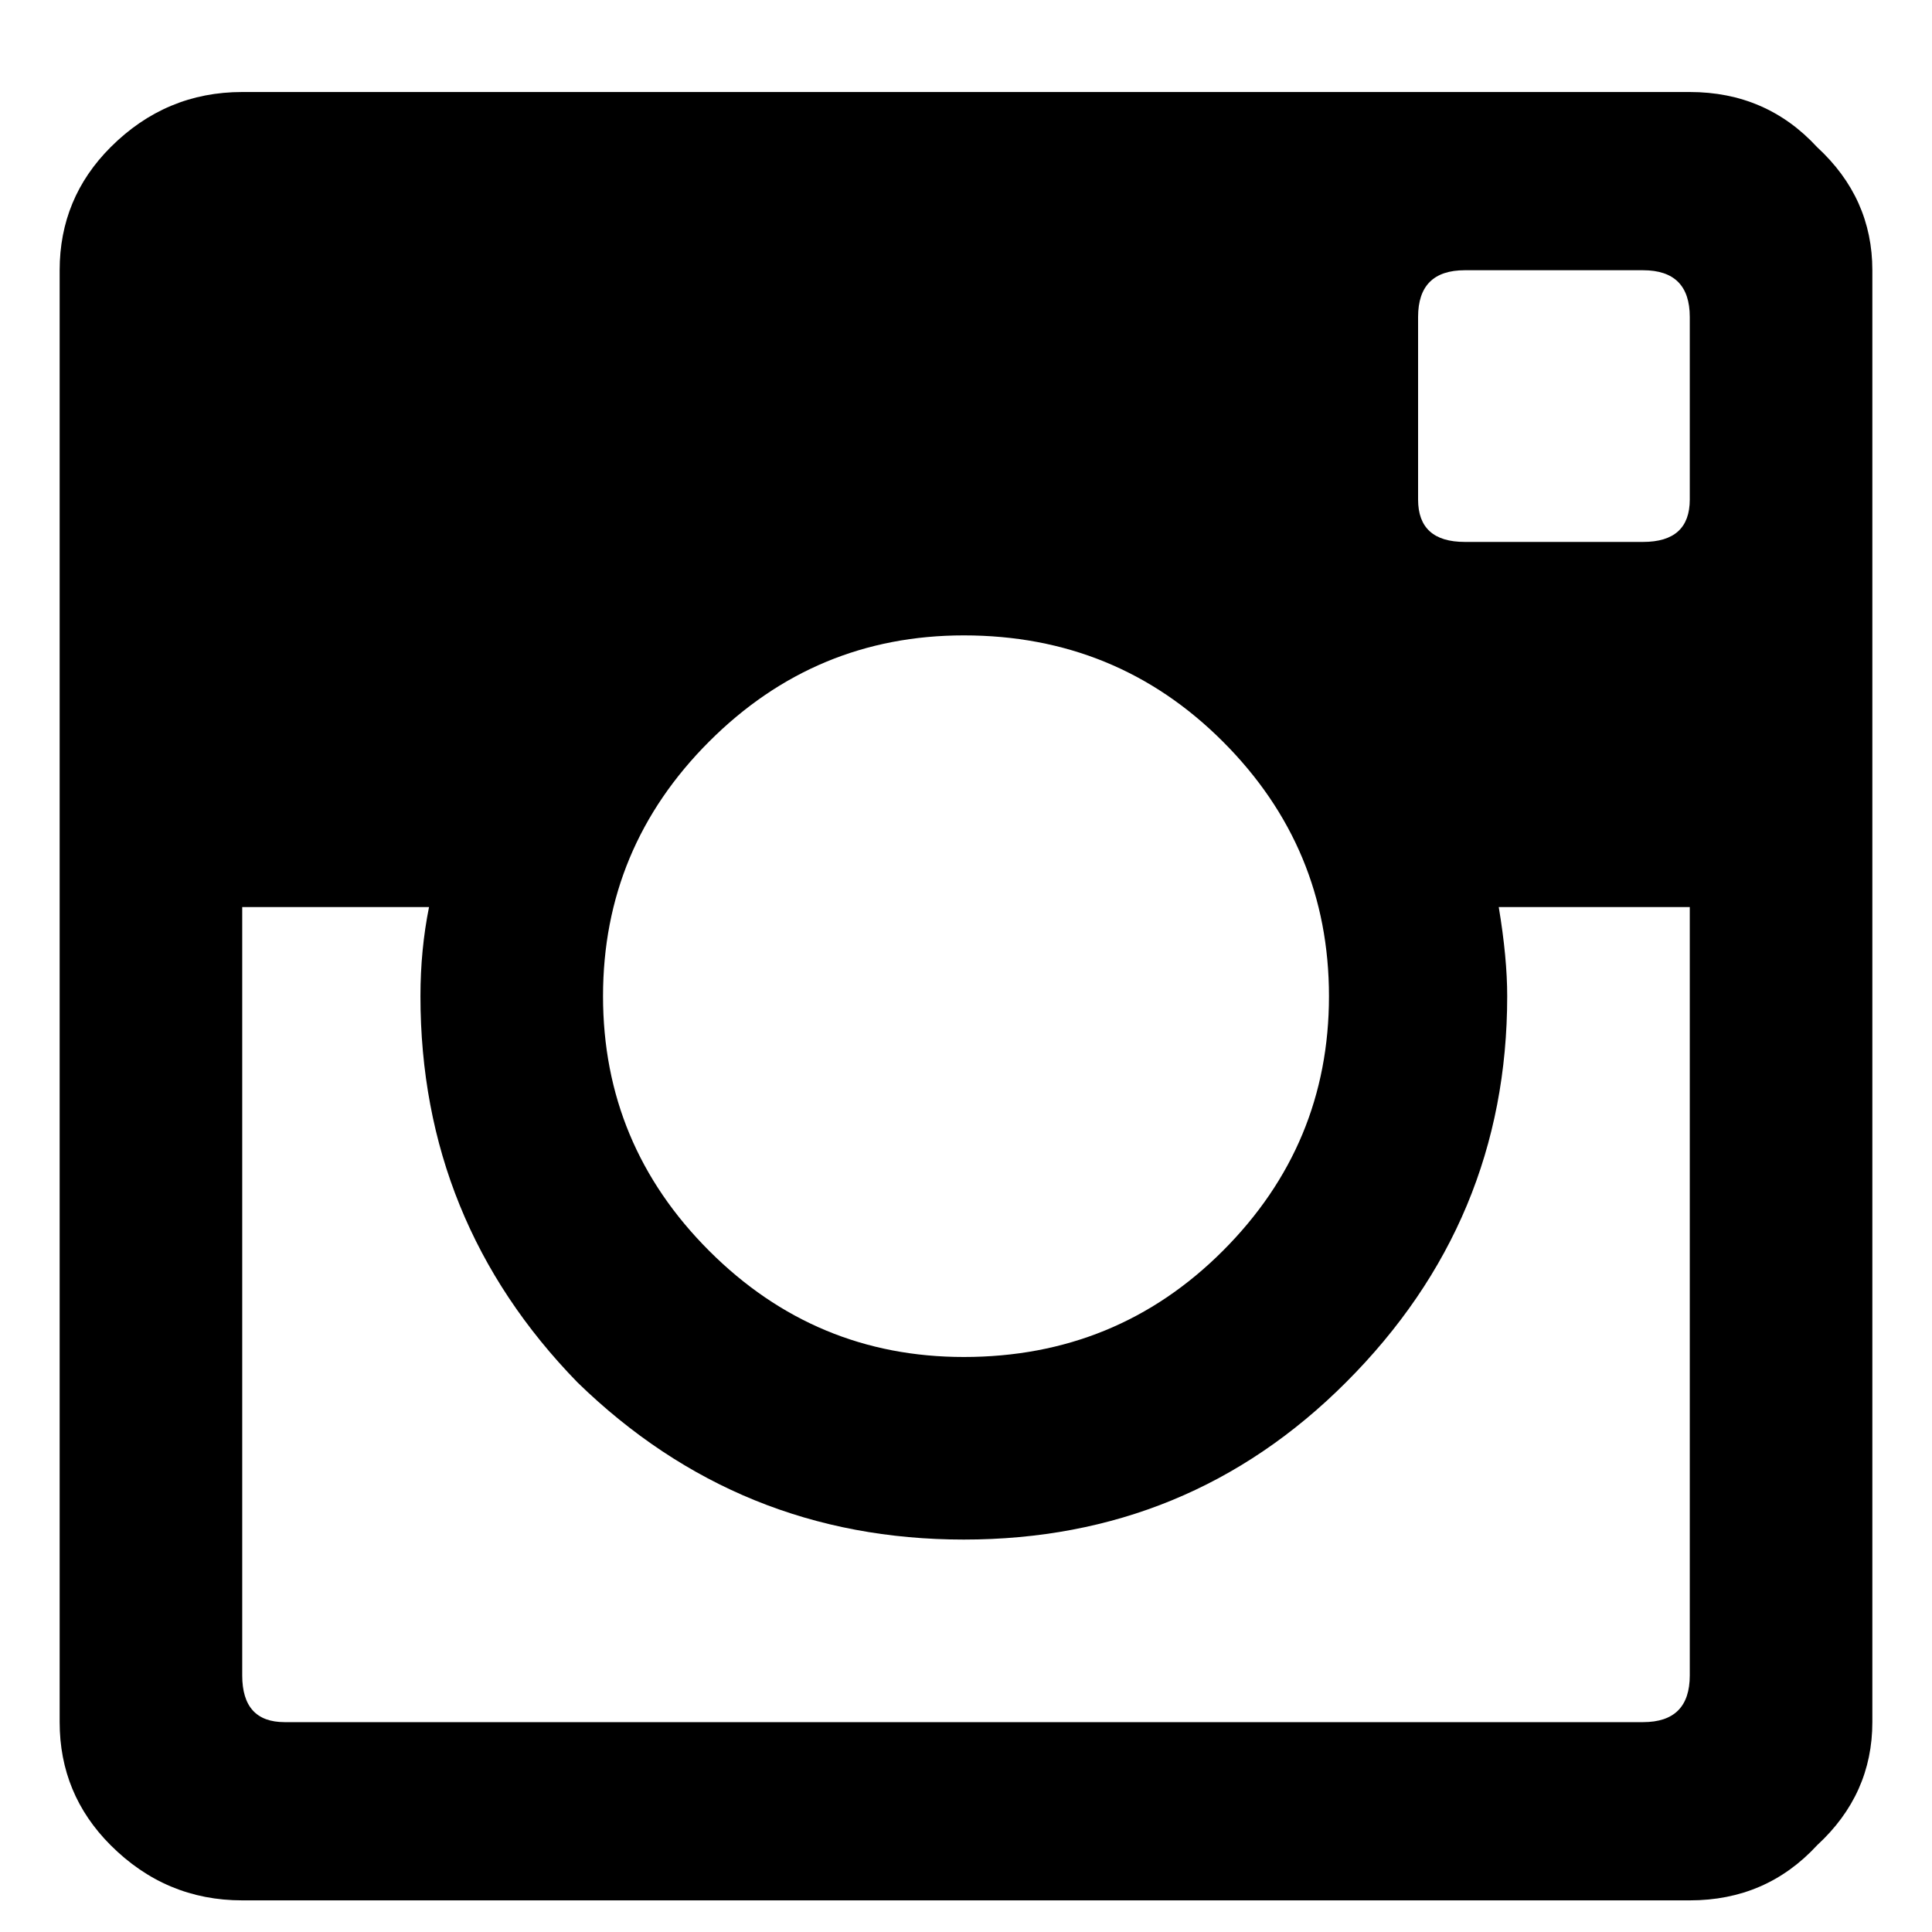 <svg width="16" height="16" viewBox="0 0 16 16" fill="none" xmlns="http://www.w3.org/2000/svg">
<path d="M13.994 4.137V2.625C13.994 2.367 13.865 2.238 13.607 2.238H12.131C11.873 2.238 11.744 2.367 11.744 2.625V4.137C11.744 4.371 11.873 4.488 12.131 4.488H13.607C13.865 4.488 13.994 4.371 13.994 4.137ZM2.357 14.262H13.607C13.865 14.262 13.994 14.133 13.994 13.875V7.512H12.412C12.459 7.793 12.482 8.039 12.482 8.25C12.482 9.492 12.037 10.559 11.146 11.449C10.279 12.316 9.225 12.75 7.982 12.75C6.74 12.75 5.674 12.316 4.783 11.449C3.916 10.559 3.482 9.492 3.482 8.25C3.482 7.992 3.506 7.746 3.553 7.512H2.006V13.875C2.006 14.133 2.123 14.262 2.357 14.262ZM10.127 6.141C9.541 5.555 8.826 5.262 7.982 5.262C7.162 5.262 6.459 5.555 5.873 6.141C5.287 6.727 4.994 7.43 4.994 8.25C4.994 9.07 5.287 9.773 5.873 10.359C6.459 10.945 7.162 11.238 7.982 11.238C8.826 11.238 9.541 10.945 10.127 10.359C10.713 9.773 11.006 9.07 11.006 8.25C11.006 7.43 10.713 6.727 10.127 6.141ZM13.994 0.762C14.416 0.762 14.768 0.914 15.049 1.219C15.354 1.5 15.506 1.84 15.506 2.238V14.262C15.506 14.66 15.354 15 15.049 15.281C14.768 15.586 14.416 15.738 13.994 15.738H2.006C1.584 15.738 1.221 15.586 0.916 15.281C0.635 15 0.494 14.66 0.494 14.262V2.238C0.494 1.84 0.635 1.5 0.916 1.219C1.221 0.914 1.584 0.762 2.006 0.762H13.994Z" fill="black"/>
</svg>
